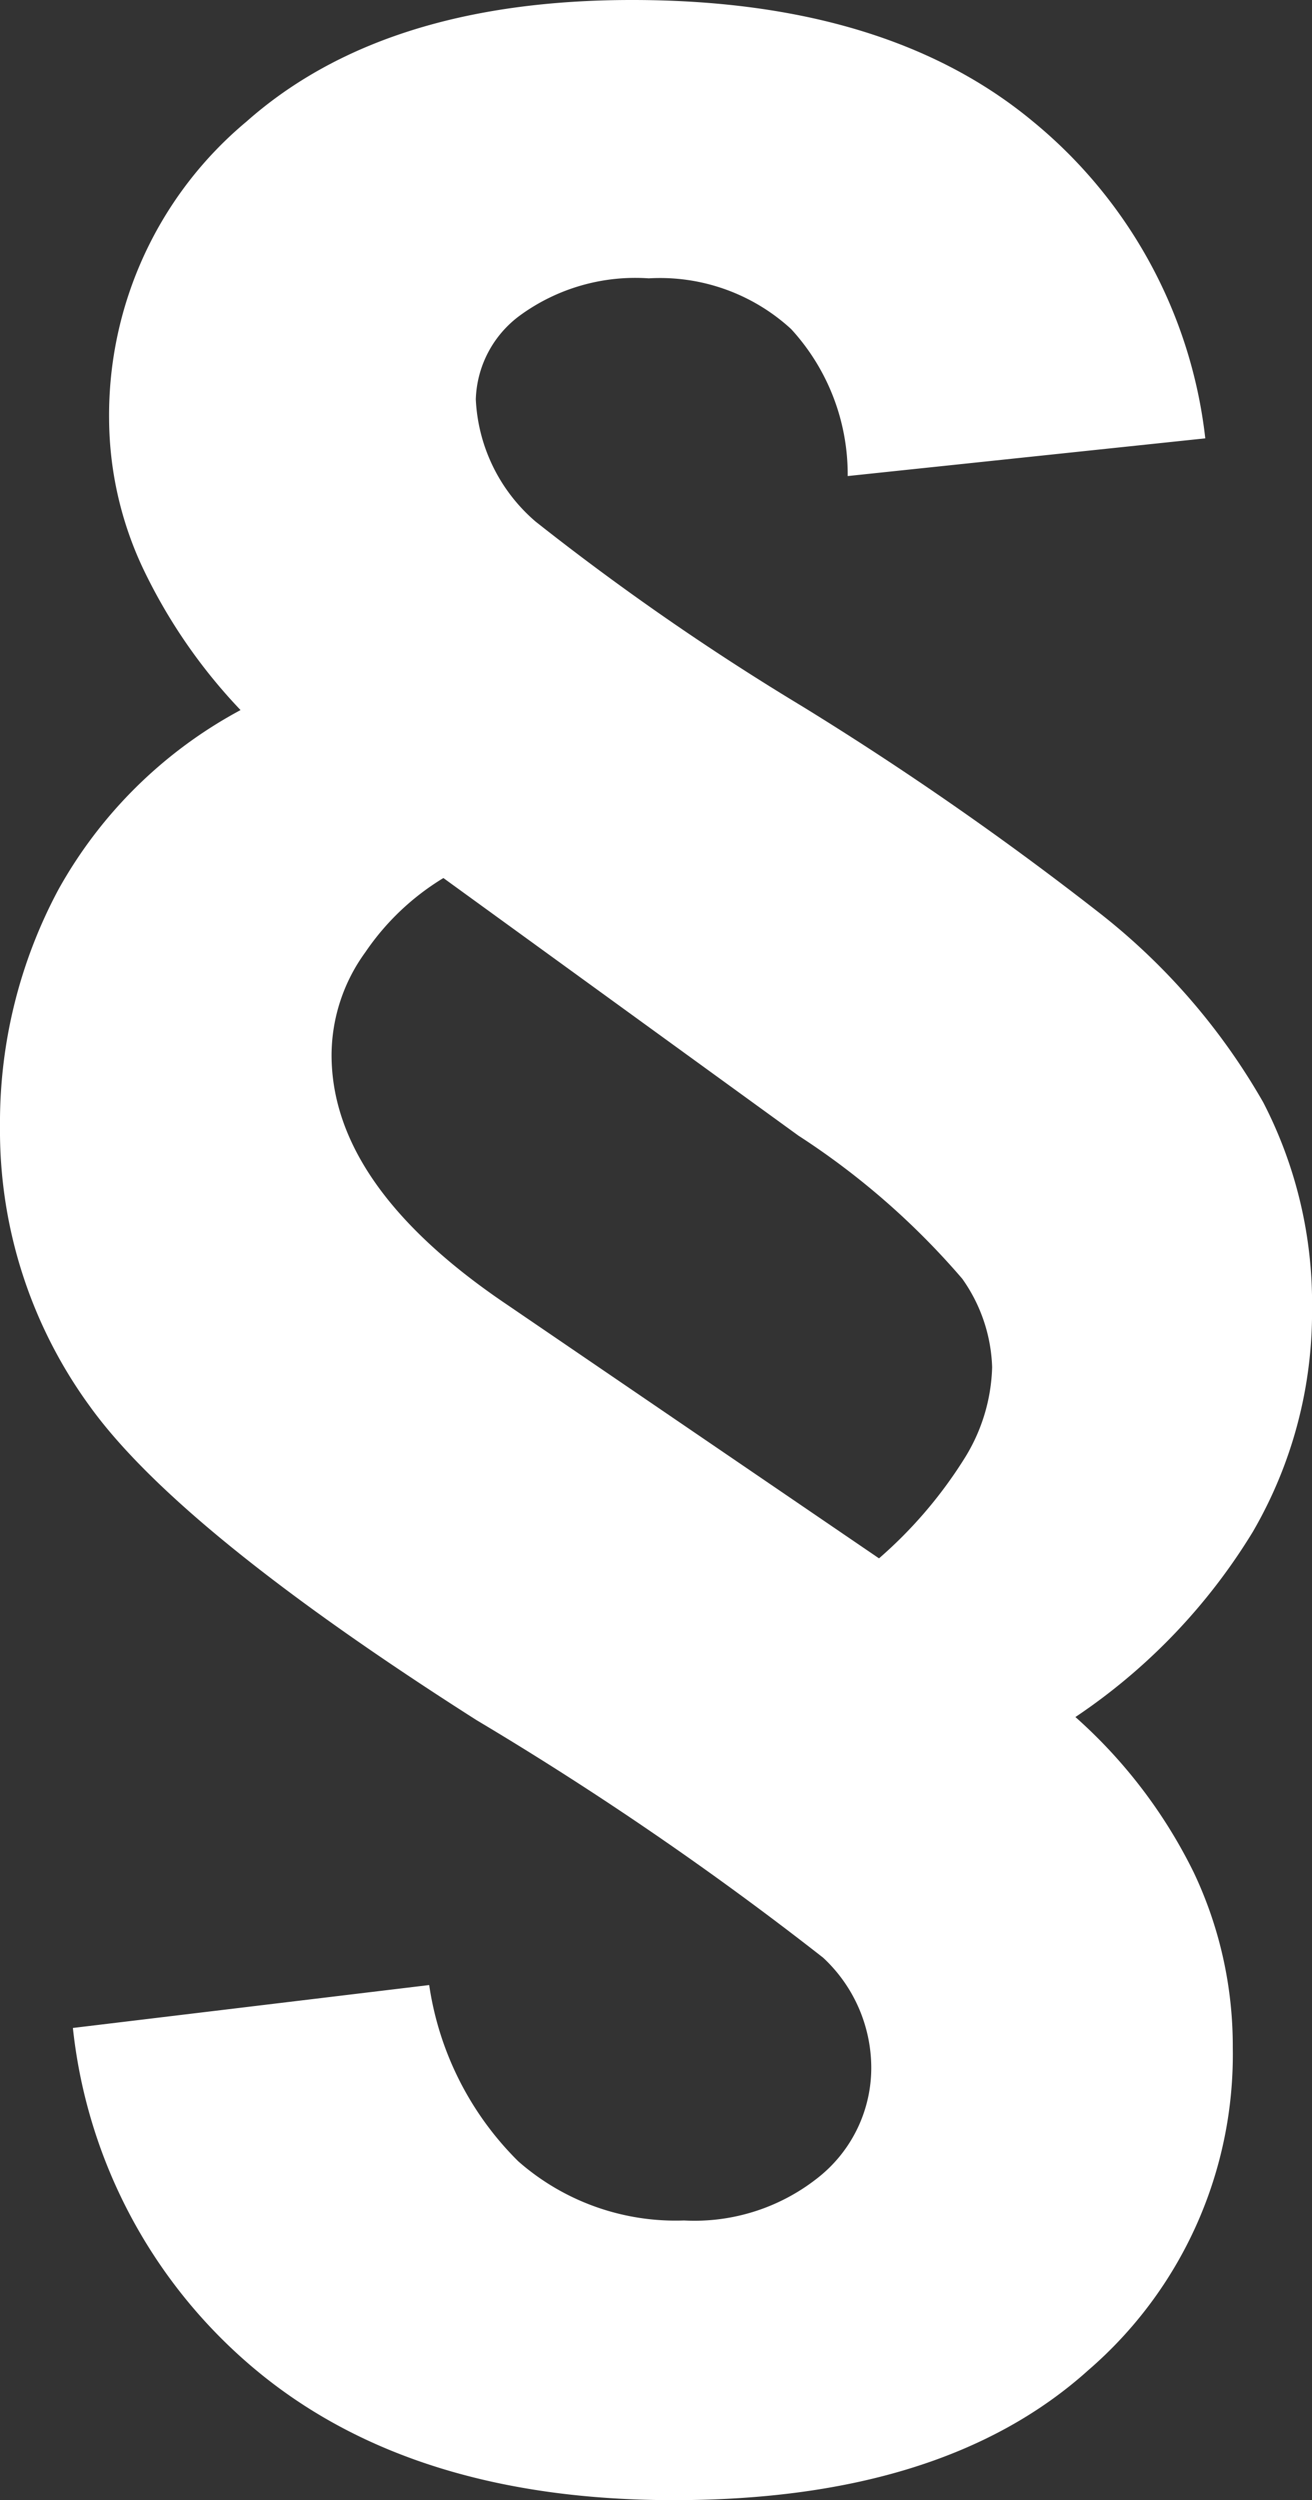 <svg xmlns="http://www.w3.org/2000/svg" viewBox="0 0 31.498 60">
  <rect x="0" y="0" width="31.498" height="60" fill="#333333" stroke="none"/>
  <path id="icon_paragraph" d="M29.8-11.321l-8.585.905a5.154,5.154,0,0,0-1.358-3.528,4.654,4.654,0,0,0-3.418-1.217,4.7,4.7,0,0,0-3.091.89,2.594,2.594,0,0,0-1.061,2.014,4.114,4.114,0,0,0,1.436,2.934,61.8,61.8,0,0,0,6.4,4.433A77.91,77.91,0,0,1,27.305.105a15.574,15.574,0,0,1,3.887,4.511,10.488,10.488,0,0,1,1.171,4.948,10.488,10.488,0,0,1-1.42,5.354,14.3,14.3,0,0,1-4.261,4.448,12.15,12.15,0,0,1,2.841,3.73,9.709,9.709,0,0,1,.937,4.2,10,10,0,0,1-3.465,7.742q-3.465,3.122-9.958,3.122-6.243,0-9.99-3.091a12.384,12.384,0,0,1-4.433-8.241l8.554-1.03a7.475,7.475,0,0,0,2.138,4.23,5.722,5.722,0,0,0,3.98,1.42,4.769,4.769,0,0,0,3.278-1.077,3.357,3.357,0,0,0,1.217-2.607,3.615,3.615,0,0,0-1.155-2.622,79.7,79.7,0,0,0-8.319-5.7Q5.172,14.9,3.018,11.905A11.226,11.226,0,0,1,.864,5.194a11.845,11.845,0,0,1,1.4-5.682A10.889,10.889,0,0,1,6.639-4.8,13.081,13.081,0,0,1,4.283-8.23a8.509,8.509,0,0,1-.8-3.559A9.176,9.176,0,0,1,6.78-18.922q3.293-2.919,9.256-2.919,6.119,0,9.631,2.919A11.5,11.5,0,0,1,29.8-11.321ZM21.967,15.558a10.666,10.666,0,0,0,2.045-2.388,4.338,4.338,0,0,0,.671-2.2,3.871,3.871,0,0,0-.718-2.123,18.224,18.224,0,0,0-3.933-3.434L11.509-.769A6.056,6.056,0,0,0,9.636,1.01a4.212,4.212,0,0,0-.812,2.466q0,3.153,4.214,5.994Z" transform="translate(-0.864 21.841)" fill="#fff"/>
</svg>
